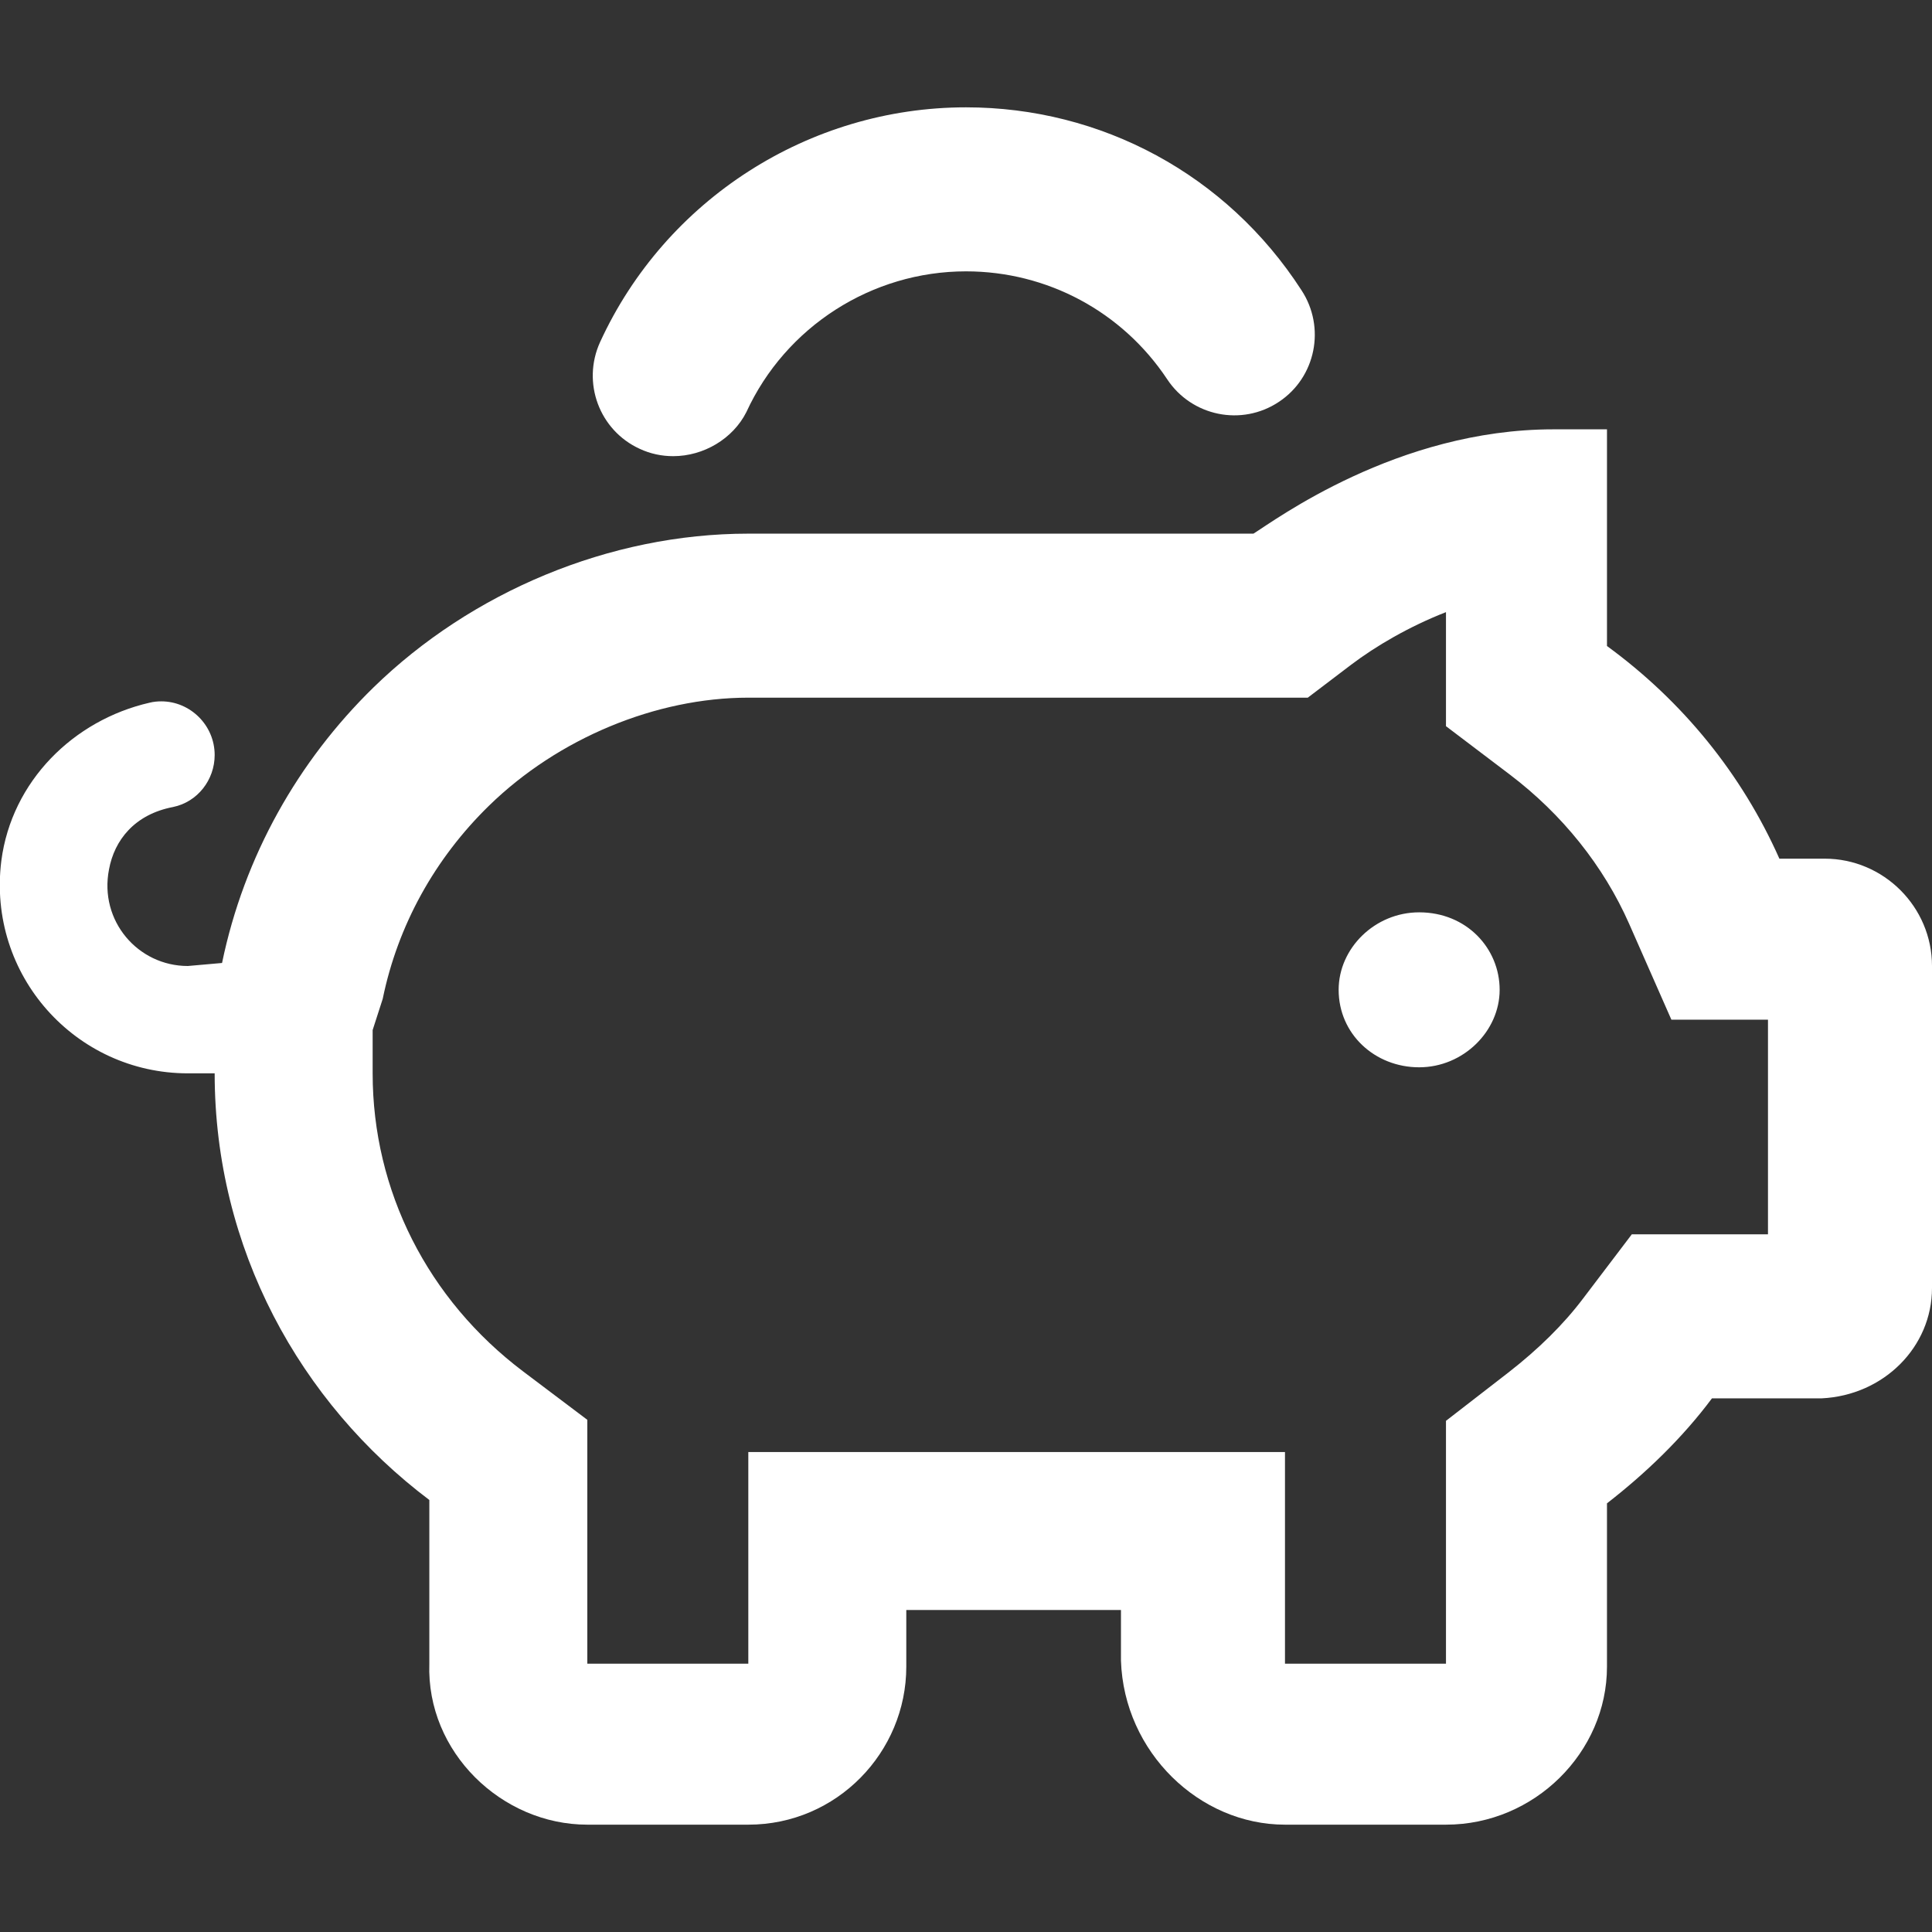 <?xml version="1.0" encoding="utf-8"?>
<!-- Generator: Adobe Illustrator 26.0.1, SVG Export Plug-In . SVG Version: 6.00 Build 0)  -->
<svg version="1.1" id="Layer_1" focusable="false" xmlns="http://www.w3.org/2000/svg" xmlns:xlink="http://www.w3.org/1999/xlink"
	 x="0px" y="0px" viewBox="0 0 576 576" style="enable-background:new 0 0 576 576;" xml:space="preserve">
<rect x="0" y="0" width="576" height="576" fill="#333333" stroke="none"/>
<style type="text/css">
	.st0{fill:#FFFFFF;}
</style>
<path class="st0" d="M544,256h-13.5c-11.2-25.2-28.8-46.9-51.4-63.4V128h-16c-46.6,0-83.1,27.2-89.4,31.1H223.1
	c-41.4,0-82.6,17.4-111.8,45.9c-22.4,21.9-38.5,50.2-45.1,82.1L56,288c-14.9,0-26.5-13.5-23.5-28.8c1.6-8.7,7.6-16.4,19.1-18.6
	c7.3-1.5,12.4-8.1,12.4-15.5c0-8.9-7.3-16-15.9-16c-1.1,0-2.3,0.1-3.5,0.4c-22.7,5.2-41.1,23.4-44.2,47.1
	C-3.9,290.8,22.6,320,56,320h8c0,52.2,25.4,98.1,64,127.2V496c-0.9,26.4,21.6,48,47.1,48h48c26.4,0,47.1-21.6,47.1-47.1V480h64v15.1
	c0.9,27.3,23.4,48.9,48.9,48.9h48c26.4,0,48-21.6,48-47.1v-48.7c11.6-9,22.5-19.5,31.3-31.3h32.7C561.6,416,576,401.6,576,384v-96
	C576,270.4,561.6,256,544,256z M527.1,368h-40.6L472,387.1c-5.8,7.7-13.3,15.1-22.3,22.1l-18.6,14.4V496h-48v-63.1h-160V496h-48
	v-72.7L156,408.9c-28.5-21.5-44.9-53.9-44.9-88.9v-12.9l3-9.3c4.5-21.9,15.5-41.8,31.7-57.6c20.6-20.1,49.8-32.2,77.3-32.2h166.8
	l12.9-9.8c7.4-5.6,17.3-11.4,28.3-15.7v34l19,14.4c15.7,11.9,28,27.3,35.6,44.5l12.6,28.6h28.8L527.1,368L527.1,368z M423.1,272
	c-13.2,0-24,10.7-24,23.1c0,13.2,10.8,23.1,24,23.1s24-10.8,24-23.1S437.3,272,423.1,272z M190.7,133.8c3.2,1.5,6.6,2.2,10,2.2
	c9.1,0,17.8-5.2,21.8-13.1c11.7-25.5,37.4-42,65.5-42c24.2,0,46.6,12,60,32.2c7.3,11,22.2,14.1,33.3,6.7c11-7.3,14-22.2,6.7-33.3
	C365.7,52,328.3,32,288,32c-46.8,0-89.6,27.5-109.1,70C173.4,114.1,178.7,128.3,190.7,133.8z"/>
</svg>
